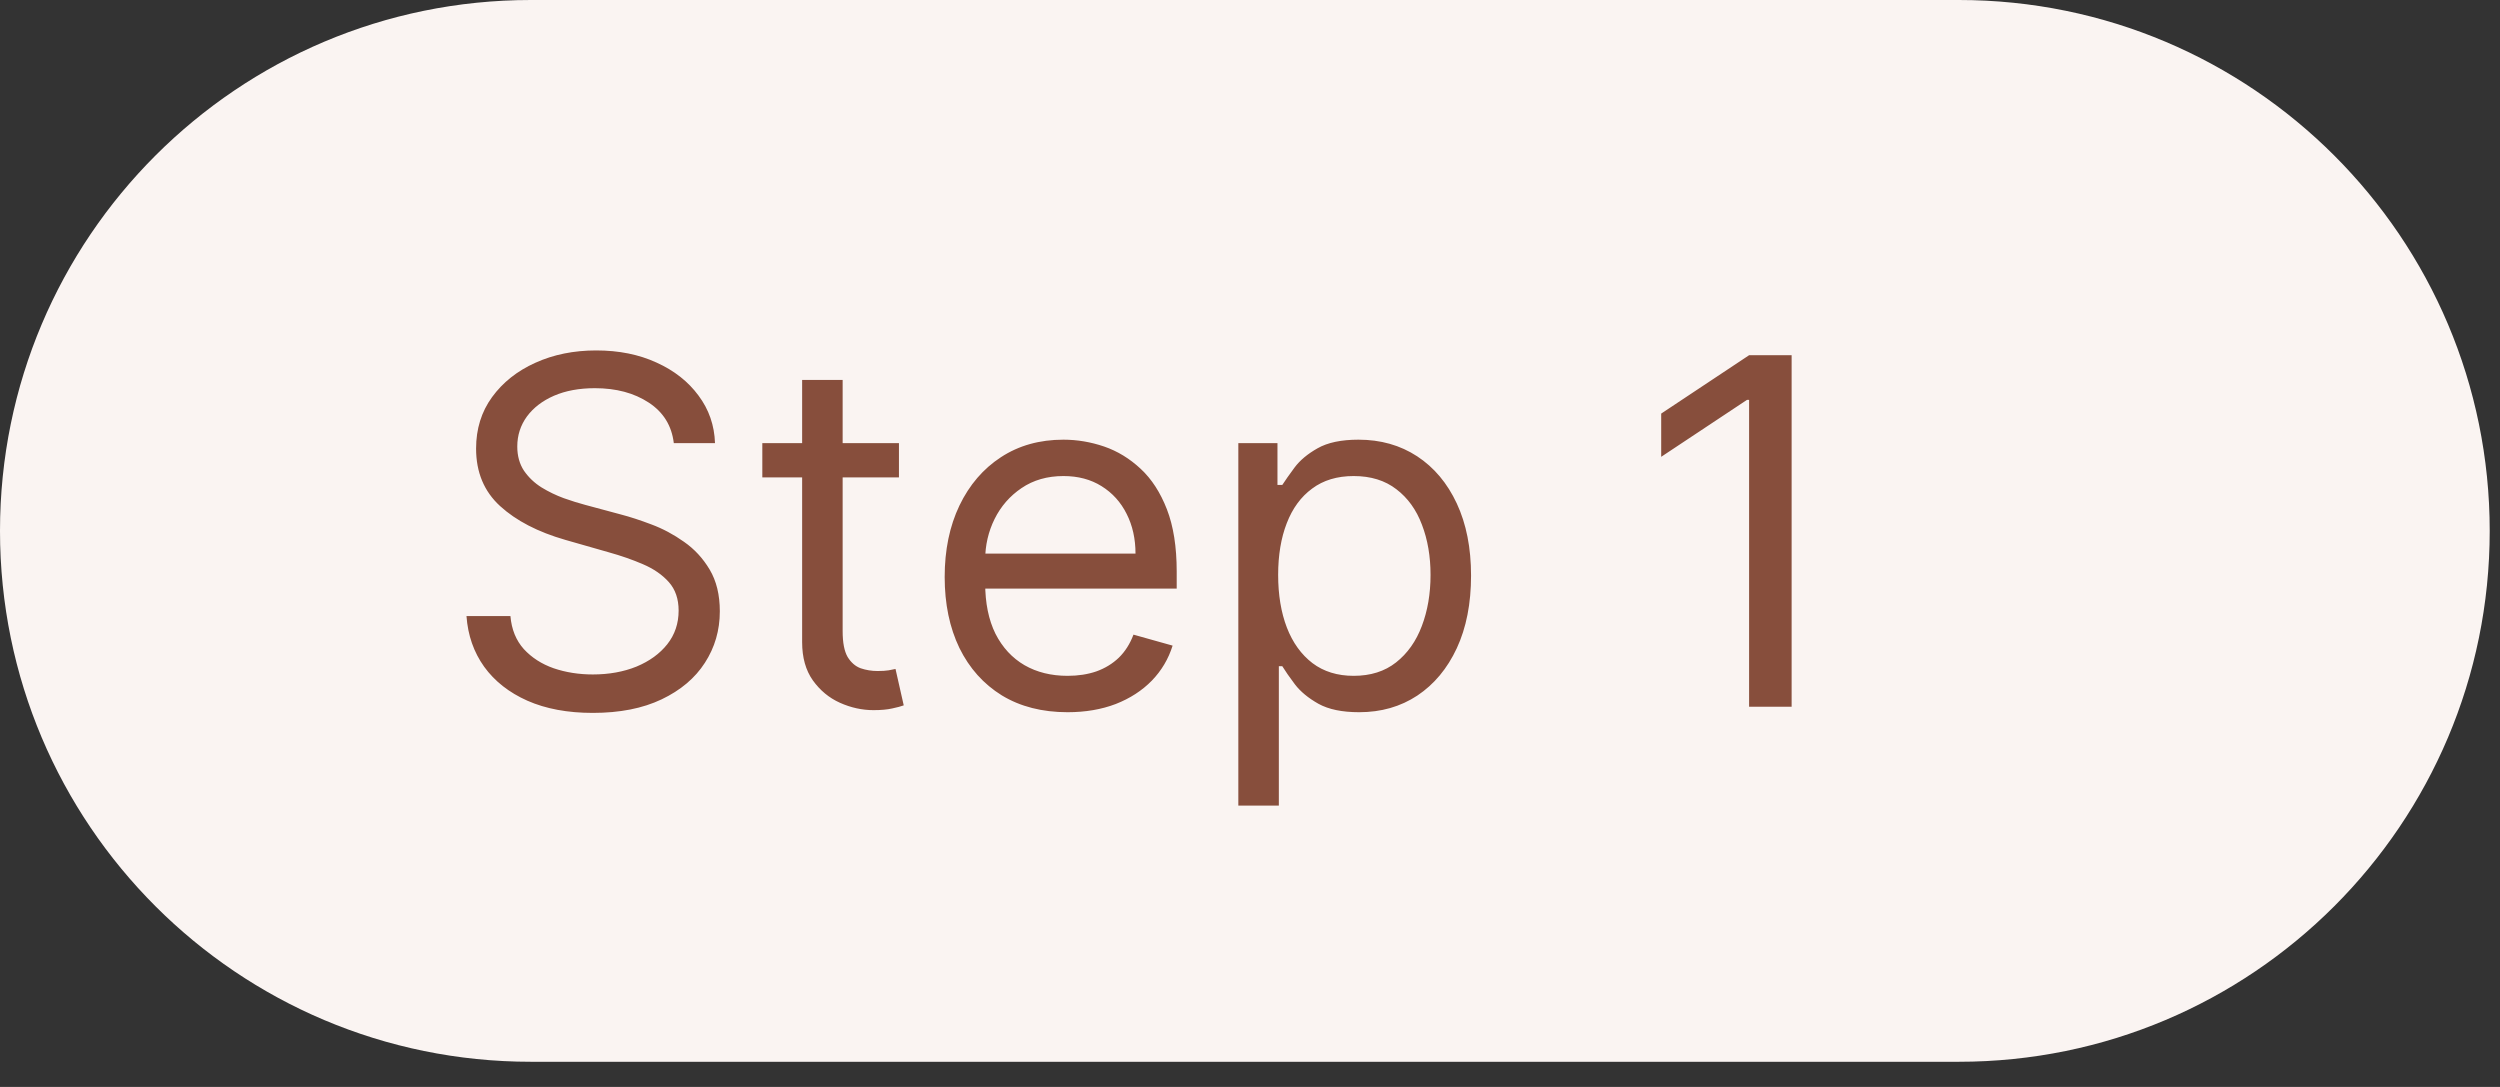 <svg width="69" height="30" viewBox="0 0 69 30" fill="none" xmlns="http://www.w3.org/2000/svg">
<rect x="0" y="0" width="69" height="30" fill="#333333" stroke="none"/>
<path d="M0 14.653C0 6.56 6.56 0 14.653 0H54.063C62.156 0 68.716 6.56 68.716 14.653C68.716 22.745 62.156 29.305 54.063 29.305H14.653C6.56 29.305 0 22.745 0 14.653Z" fill="#FAF4F2"/>
<path d="M18.597 12.23C18.54 11.75 18.31 11.377 17.906 11.112C17.501 10.846 17.006 10.714 16.418 10.714C15.989 10.714 15.613 10.783 15.291 10.922C14.972 11.061 14.723 11.252 14.543 11.495C14.366 11.739 14.277 12.015 14.277 12.324C14.277 12.583 14.339 12.806 14.462 12.992C14.588 13.175 14.749 13.329 14.945 13.452C15.141 13.572 15.346 13.671 15.561 13.75C15.776 13.826 15.973 13.887 16.153 13.935L17.138 14.2C17.391 14.266 17.672 14.358 17.981 14.475C18.294 14.592 18.592 14.751 18.877 14.953C19.164 15.152 19.401 15.408 19.587 15.721C19.773 16.033 19.867 16.417 19.867 16.872C19.867 17.396 19.729 17.87 19.455 18.293C19.183 18.716 18.785 19.052 18.261 19.302C17.74 19.551 17.107 19.676 16.361 19.676C15.667 19.676 15.065 19.564 14.557 19.34C14.051 19.115 13.653 18.803 13.363 18.402C13.076 18.001 12.913 17.535 12.875 17.004H14.088C14.119 17.371 14.242 17.674 14.457 17.914C14.675 18.151 14.95 18.328 15.281 18.444C15.616 18.558 15.976 18.615 16.361 18.615C16.81 18.615 17.212 18.542 17.569 18.397C17.926 18.248 18.209 18.043 18.417 17.781C18.626 17.516 18.73 17.206 18.73 16.853C18.73 16.531 18.64 16.268 18.46 16.066C18.28 15.864 18.043 15.7 17.749 15.574C17.456 15.447 17.138 15.337 16.797 15.242L15.604 14.901C14.846 14.683 14.246 14.372 13.803 13.968C13.361 13.564 13.14 13.035 13.14 12.381C13.14 11.838 13.287 11.364 13.581 10.96C13.878 10.553 14.276 10.237 14.775 10.013C15.277 9.785 15.837 9.672 16.456 9.672C17.081 9.672 17.637 9.784 18.123 10.008C18.61 10.229 18.995 10.532 19.279 10.918C19.567 11.303 19.718 11.74 19.734 12.23H18.597ZM24.811 12.23V13.177H21.04V12.23H24.811ZM22.139 10.486H23.257V17.421C23.257 17.737 23.303 17.974 23.394 18.132C23.489 18.286 23.609 18.391 23.754 18.444C23.903 18.495 24.059 18.52 24.223 18.52C24.346 18.52 24.448 18.514 24.526 18.501C24.605 18.485 24.669 18.473 24.716 18.463L24.943 19.468C24.868 19.496 24.762 19.524 24.626 19.553C24.49 19.584 24.318 19.6 24.11 19.6C23.794 19.6 23.484 19.532 23.181 19.396C22.881 19.261 22.632 19.054 22.433 18.776C22.237 18.498 22.139 18.148 22.139 17.724V10.486ZM29.465 19.657C28.764 19.657 28.159 19.502 27.651 19.193C27.145 18.88 26.755 18.444 26.48 17.885C26.209 17.323 26.073 16.67 26.073 15.924C26.073 15.179 26.209 14.522 26.48 13.954C26.755 13.382 27.137 12.937 27.627 12.618C28.119 12.296 28.694 12.135 29.351 12.135C29.73 12.135 30.104 12.198 30.474 12.324C30.843 12.451 31.179 12.656 31.483 12.94C31.786 13.221 32.027 13.594 32.207 14.058C32.387 14.522 32.477 15.094 32.477 15.773V16.246H26.869V15.28H31.34C31.34 14.87 31.258 14.503 31.094 14.181C30.933 13.859 30.703 13.605 30.403 13.418C30.106 13.232 29.755 13.139 29.351 13.139C28.906 13.139 28.52 13.25 28.195 13.471C27.873 13.688 27.625 13.973 27.451 14.323C27.278 14.674 27.191 15.05 27.191 15.451V16.095C27.191 16.644 27.286 17.11 27.475 17.492C27.668 17.871 27.935 18.16 28.276 18.359C28.617 18.555 29.013 18.653 29.465 18.653C29.758 18.653 30.024 18.612 30.261 18.53C30.5 18.444 30.707 18.318 30.881 18.151C31.055 17.98 31.189 17.768 31.284 17.516L32.364 17.819C32.25 18.185 32.059 18.508 31.791 18.785C31.522 19.06 31.191 19.275 30.796 19.43C30.401 19.581 29.957 19.657 29.465 19.657ZM34.178 22.234V12.23H35.258V13.385H35.391C35.473 13.259 35.586 13.098 35.731 12.902C35.88 12.703 36.092 12.526 36.366 12.372C36.644 12.214 37.02 12.135 37.494 12.135C38.106 12.135 38.646 12.288 39.114 12.594C39.581 12.901 39.946 13.335 40.208 13.897C40.47 14.459 40.601 15.122 40.601 15.886C40.601 16.657 40.47 17.325 40.208 17.89C39.946 18.452 39.583 18.888 39.118 19.198C38.654 19.504 38.119 19.657 37.513 19.657C37.045 19.657 36.671 19.58 36.39 19.425C36.109 19.267 35.893 19.088 35.741 18.89C35.589 18.688 35.473 18.52 35.391 18.387H35.296V22.234H34.178ZM35.277 15.867C35.277 16.417 35.357 16.902 35.518 17.322C35.679 17.738 35.915 18.065 36.224 18.302C36.534 18.536 36.913 18.653 37.361 18.653C37.828 18.653 38.218 18.53 38.531 18.283C38.847 18.034 39.084 17.699 39.242 17.279C39.403 16.856 39.483 16.385 39.483 15.867C39.483 15.356 39.404 14.895 39.246 14.484C39.092 14.071 38.856 13.744 38.541 13.504C38.228 13.261 37.835 13.139 37.361 13.139C36.906 13.139 36.524 13.254 36.215 13.485C35.905 13.712 35.672 14.031 35.514 14.442C35.356 14.849 35.277 15.324 35.277 15.867ZM49.449 9.804V19.505H48.275V11.036H48.218L45.849 12.608V11.415L48.275 9.804H49.449Z" fill="#874E3C"/>
</svg>
